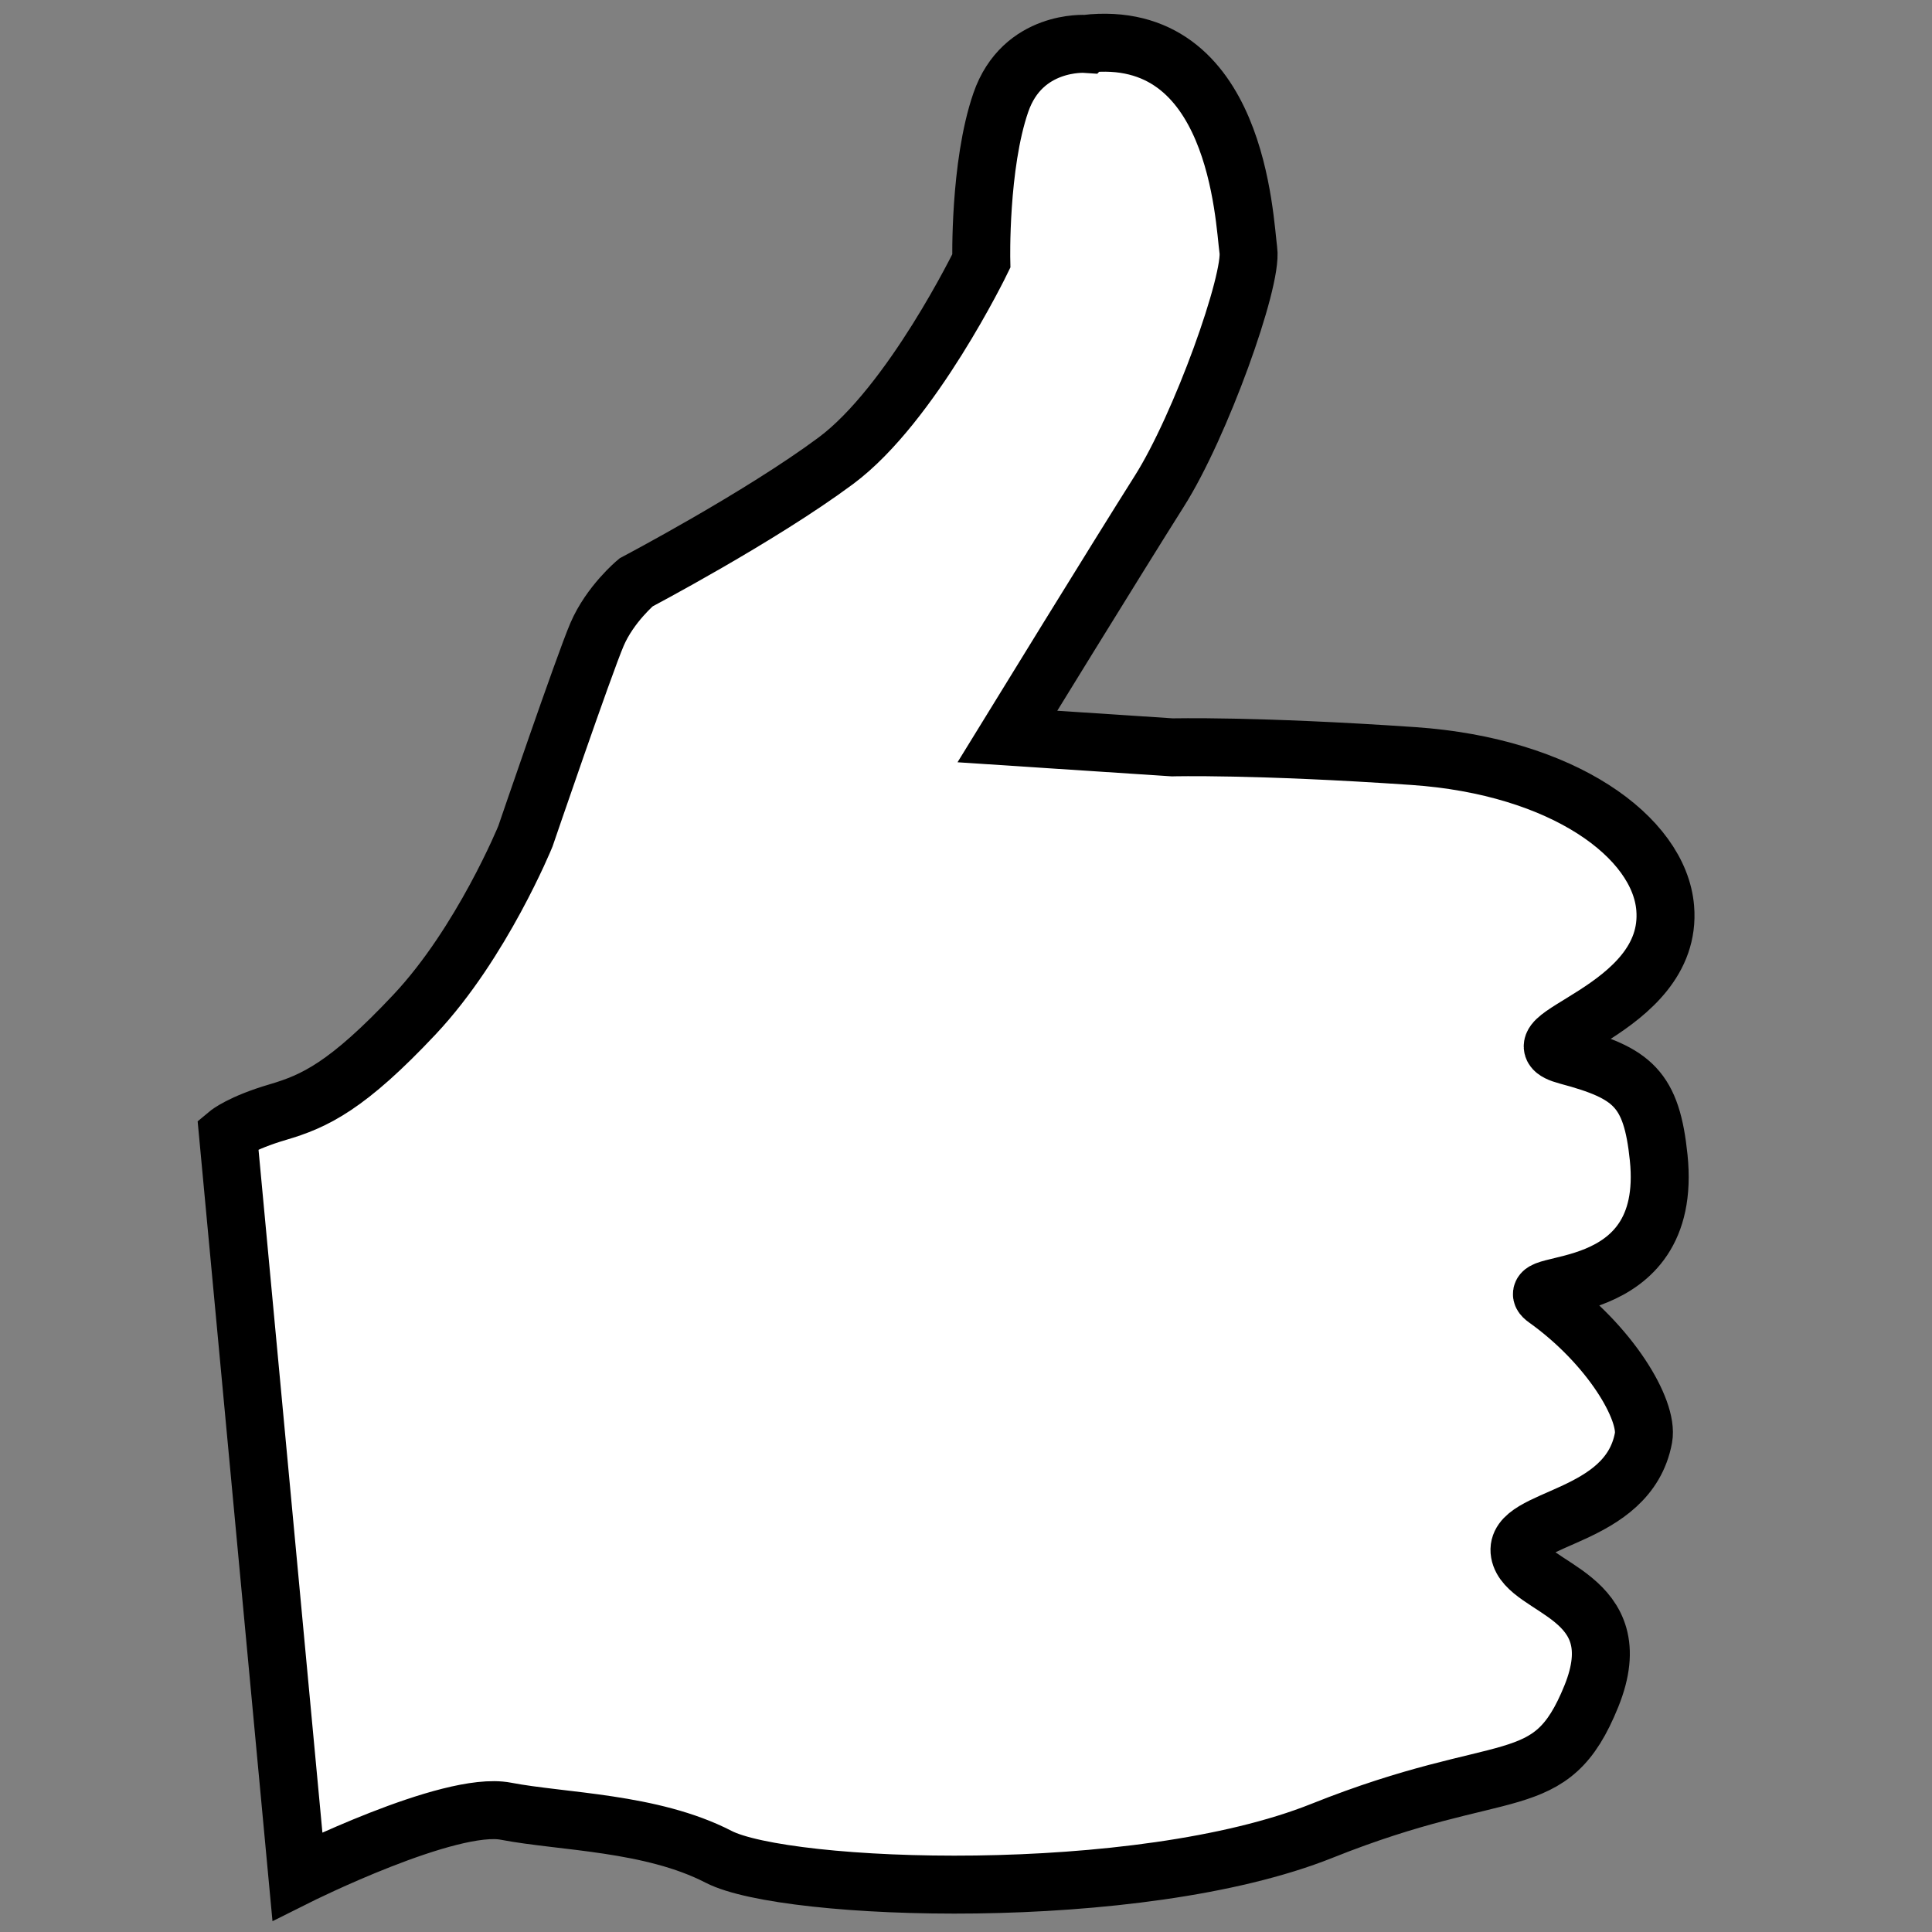 <?xml version="1.0" encoding="UTF-8"?>
<svg enable-background="new 0 0 200 200" version="1.1" viewBox="0 0 200 200" xml:space="preserve" xmlns="http://www.w3.org/2000/svg">
<rect x="0" y="0" width="200" height="200" fill="#808080" stroke="none"/>
<path d="m112.37 4.544s-6.518-0.448-8.766 6.069-2.02 16.407-2.02 16.407-7.191 14.834-15.058 20.678-20.677 12.585-20.677 12.585-2.696 2.248-4.046 5.395c-1.349 3.146-7.416 20.902-7.416 20.902s-4.496 11.014-11.463 18.43c-6.968 7.417-10.339 8.991-14.16 10.114-3.82 1.123-5.169 2.248-5.169 2.248l7.192 76.866s15.732-7.866 21.576-6.743 15.059 1.123 22.026 4.72 43.377 4.943 62.481-2.697 23.6-3.371 27.87-13.935-6.745-11.014-7.418-14.834 11.238-3.371 12.812-11.912c0.529-2.873-3.438-9.617-10.113-14.384-3.147-2.248 13.26 0.674 11.687-14.609-0.734-7.144-2.698-8.765-9.44-10.563-6.741-1.798 11.014-4.495 10.114-15.284-0.611-7.336-10.548-14.668-26.071-15.732-16.406-1.123-24.947-0.898-24.947-0.898l-17.081-1.124s11.463-18.654 15.732-25.397c4.27-6.742 9.663-21.801 9.214-24.947-0.44-3.158-1.12-23.162-16.85-21.364z" fill="#fff" stroke="#000" stroke-miterlimit="10" stroke-width="6"/>
</svg>
